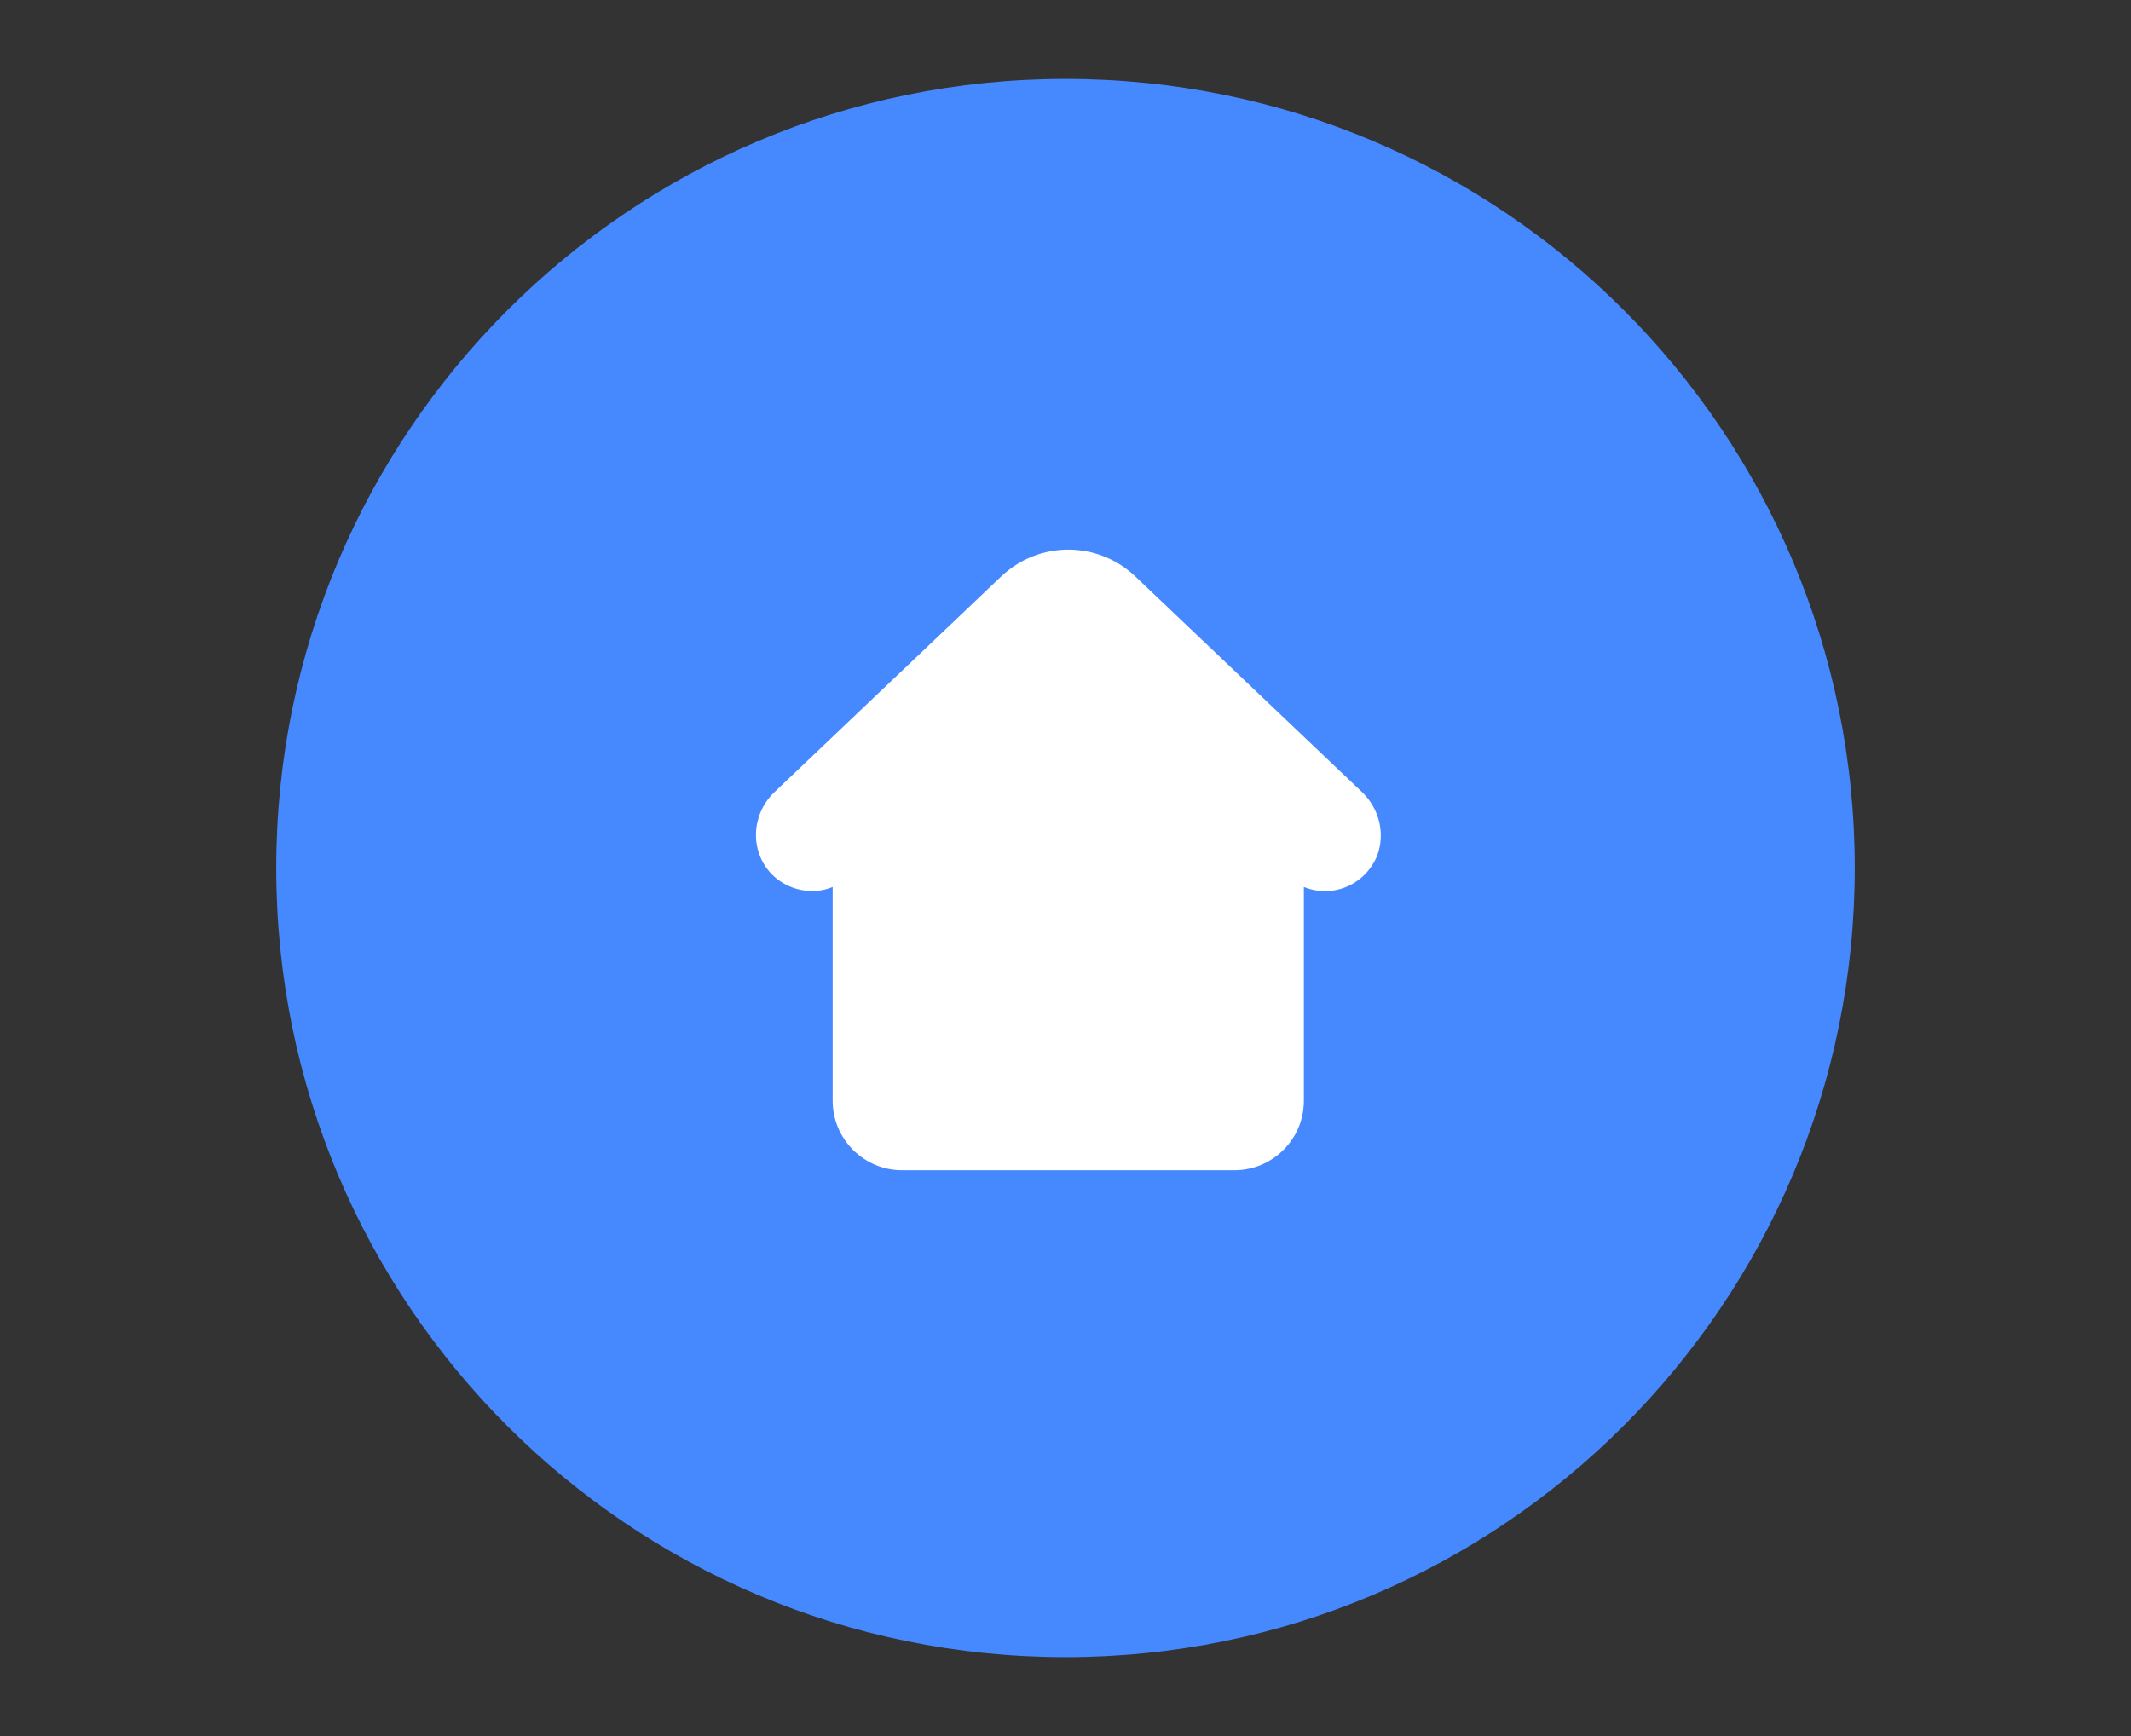 <?xml version="1.0" encoding="utf-8"?>
<!-- Generator: Adobe Illustrator 23.1.0, SVG Export Plug-In . SVG Version: 6.00 Build 0)  -->
<svg version="1.1" id="Layer_1" xmlns="http://www.w3.org/2000/svg" xmlns:xlink="http://www.w3.org/1999/xlink" x="0px" y="0px"
	 viewBox="0 0 270 220" style="enable-background:new 0 0 270 220;" xml:space="preserve">
<rect x="0" y="0" width="270" height="220" fill="#333333" stroke="none"/>
<style type="text/css">
	.st0{fill:#4689FF;}
	.st1{fill:#FFFFFF;}
</style>
<title>disarmed-mode</title>
<g>
	<path class="st0" d="M135,10c55.3,0,100,44.8,100,100s-44.8,100-100,100S35,165.3,35,110l0,0C35,54.8,79.8,10,135,10"/>
	<path class="st1" d="M172.7,100.5l-28.8-27.4c-4.8-4.6-12.3-4.6-17.1,0L98,100.5c-2.8,2.8-3,7.3-0.3,10.2c2,2.1,5.2,2.8,7.8,1.7
		v27.1c0,4.8,3.9,8.8,8.8,8.8l0,0h42.1c4.8,0,8.8-3.9,8.8-8.8v-27.1c3.7,1.5,7.8-0.3,9.3-4C175.5,105.7,174.8,102.6,172.7,100.5"/>
</g>
</svg>
